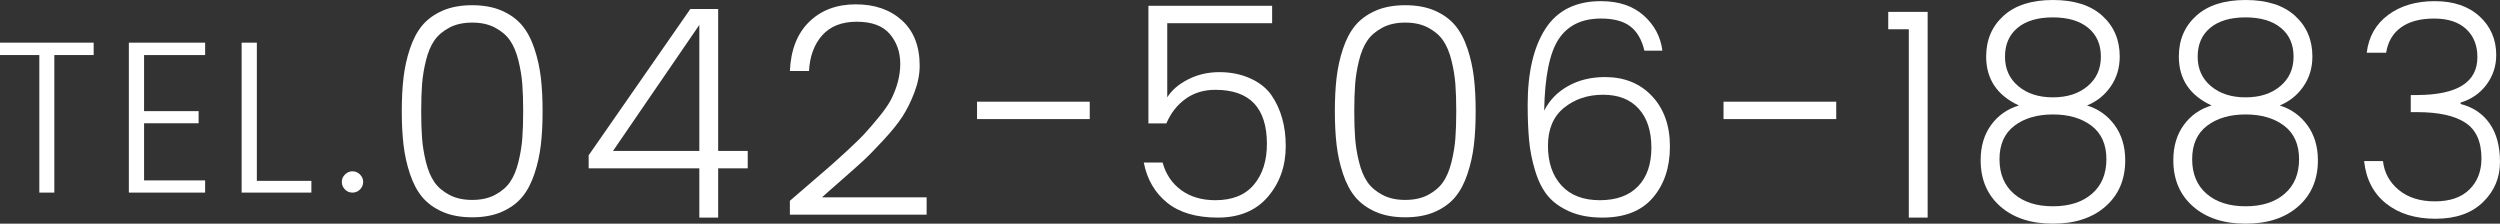 <?xml version="1.0" encoding="UTF-8"?>
<svg id="_レイヤー_2" data-name="レイヤー 2" xmlns="http://www.w3.org/2000/svg" viewBox="0 0 345.15 30.88">
  <rect x="0" y="0" width="345.15" height="30.88" fill="#333333" stroke="none"/>
  <defs>
    <style>
      .cls-1 {
        fill: #fff;
        stroke-width: 0px;
      }
    </style>
  </defs>
  <g id="object">
    <g>
      <path class="cls-1" d="M0,7.6v-1.71h12.93v1.71h-5.43v18.99h-2.07V7.6H0Z"/>
      <path class="cls-1" d="M28.32,5.89v1.71h-8.43v7.74h7.53v1.68h-7.53v7.89h8.43v1.68h-10.53V5.89h10.53Z"/>
      <path class="cls-1" d="M33.36,5.89h2.1v19.08h7.53v1.62h-9.63V5.89Z"/>
      <path class="cls-1" d="M49.7,26.16c-.29.29-.63.43-1.04.43s-.75-.14-1.03-.43c-.29-.29-.44-.63-.44-1.04s.15-.75.44-1.03c.29-.29.63-.44,1.03-.44s.75.14,1.04.44c.29.29.44.63.44,1.03s-.15.75-.44,1.04Z"/>
      <path class="cls-1" d="M61.09,1.48c1.16-.51,2.53-.76,4.1-.76s2.94.25,4.1.76c1.16.51,2.09,1.19,2.8,2.04.71.85,1.27,1.93,1.7,3.22.43,1.29.72,2.62.88,3.98.16,1.36.24,2.91.24,4.64s-.08,3.28-.24,4.64c-.16,1.36-.45,2.69-.88,3.98-.43,1.29-.99,2.37-1.7,3.22-.71.85-1.64,1.53-2.8,2.04-1.16.51-2.53.76-4.1.76s-2.94-.25-4.1-.76c-1.16-.51-2.09-1.19-2.8-2.04-.71-.85-1.27-1.93-1.7-3.22-.43-1.29-.72-2.62-.88-3.98-.16-1.36-.24-2.91-.24-4.64s.08-3.28.24-4.64c.16-1.36.45-2.69.88-3.98.43-1.29.99-2.37,1.7-3.22.71-.85,1.64-1.53,2.8-2.04ZM68.35,3.82c-.88-.47-1.93-.7-3.16-.7s-2.28.23-3.16.7c-.88.47-1.57,1.05-2.06,1.76-.49.71-.88,1.63-1.16,2.76-.28,1.13-.46,2.23-.54,3.28-.08,1.05-.12,2.3-.12,3.74s.04,2.69.12,3.74c.08,1.05.26,2.15.54,3.28.28,1.13.67,2.05,1.16,2.76.49.71,1.18,1.29,2.06,1.76.88.47,1.93.7,3.16.7s2.28-.23,3.16-.7c.88-.47,1.57-1.05,2.06-1.76.49-.71.88-1.63,1.16-2.76.28-1.13.46-2.23.54-3.28.08-1.05.12-2.3.12-3.74s-.04-2.69-.12-3.74c-.08-1.05-.26-2.15-.54-3.28-.28-1.13-.67-2.05-1.16-2.76-.49-.71-1.18-1.29-2.06-1.76Z"/>
      <path class="cls-1" d="M96.55,30.04v-6.8h-15.28v-1.8L95.31,1.24h3.84v19.6h4.08v2.4h-4.08v6.8h-2.6ZM96.55,20.84V3.44l-11.92,17.4h11.92Z"/>
      <path class="cls-1" d="M109.05,29.64v-1.92c.61-.53,1.53-1.32,2.74-2.36,1.21-1.04,2.14-1.84,2.78-2.4.64-.56,1.47-1.31,2.5-2.26,1.03-.95,1.83-1.73,2.4-2.36.57-.62,1.21-1.37,1.92-2.24.71-.87,1.25-1.65,1.62-2.34.85-1.68,1.28-3.33,1.28-4.94s-.48-2.99-1.44-4.12c-.96-1.13-2.48-1.7-4.56-1.7s-3.67.63-4.78,1.88c-1.11,1.25-1.71,2.89-1.82,4.92h-2.64c.13-2.93,1.03-5.2,2.68-6.8,1.65-1.6,3.79-2.4,6.42-2.4s4.75.74,6.38,2.22c1.63,1.48,2.44,3.57,2.44,6.26,0,1.17-.24,2.39-.72,3.66-.48,1.27-1.03,2.37-1.64,3.32-.61.95-1.49,2.04-2.64,3.28-1.15,1.24-2.07,2.19-2.78,2.84-.71.65-1.74,1.57-3.1,2.76-1.36,1.19-2.23,1.95-2.6,2.3h14.44v2.4h-18.88Z"/>
      <path class="cls-1" d="M134.89,16.44v-2.4h15.56v2.4h-15.56Z"/>
      <path class="cls-1" d="M158.55.8h17.08v2.4h-14.48v10.24c.61-.99,1.57-1.81,2.88-2.48,1.31-.67,2.75-1,4.32-1s2.99.29,4.26.86c1.27.57,2.25,1.35,2.94,2.34,1.31,1.92,1.96,4.25,1.96,7s-.82,5.08-2.46,7c-1.64,1.92-3.95,2.88-6.92,2.88s-5.31-.69-7-2.06c-1.69-1.37-2.77-3.22-3.22-5.54h2.6c.45,1.63,1.31,2.9,2.58,3.82,1.27.92,2.83,1.38,4.7,1.38,2.35,0,4.12-.71,5.32-2.14,1.2-1.43,1.8-3.3,1.8-5.62,0-4.99-2.37-7.48-7.12-7.48-1.57,0-2.94.41-4.1,1.24-1.16.83-2.05,1.96-2.66,3.4h-2.48V.8Z"/>
      <path class="cls-1" d="M189.91,1.48c1.16-.51,2.53-.76,4.1-.76s2.94.25,4.1.76c1.16.51,2.09,1.19,2.8,2.04.71.85,1.27,1.93,1.7,3.22.43,1.29.72,2.62.88,3.98.16,1.36.24,2.91.24,4.64s-.08,3.28-.24,4.64c-.16,1.36-.45,2.69-.88,3.98-.43,1.29-.99,2.37-1.7,3.22-.71.85-1.64,1.53-2.8,2.04-1.16.51-2.53.76-4.1.76s-2.94-.25-4.1-.76c-1.16-.51-2.09-1.19-2.8-2.04-.71-.85-1.27-1.93-1.7-3.22-.43-1.29-.72-2.62-.88-3.98-.16-1.36-.24-2.91-.24-4.64s.08-3.28.24-4.64c.16-1.36.45-2.69.88-3.98.43-1.29.99-2.37,1.7-3.22.71-.85,1.64-1.53,2.8-2.04ZM197.17,3.82c-.88-.47-1.93-.7-3.16-.7s-2.28.23-3.16.7c-.88.47-1.57,1.05-2.06,1.76-.49.71-.88,1.63-1.16,2.76-.28,1.13-.46,2.23-.54,3.28-.08,1.05-.12,2.3-.12,3.74s.04,2.69.12,3.74.26,2.15.54,3.28c.28,1.13.67,2.05,1.16,2.76s1.18,1.29,2.06,1.76c.88.47,1.93.7,3.16.7s2.28-.23,3.16-.7,1.57-1.05,2.06-1.76c.49-.71.88-1.63,1.16-2.76.28-1.13.46-2.23.54-3.28.08-1.05.12-2.3.12-3.74s-.04-2.69-.12-3.74c-.08-1.05-.26-2.15-.54-3.28-.28-1.13-.67-2.05-1.16-2.76-.49-.71-1.18-1.29-2.06-1.76Z"/>
      <path class="cls-1" d="M221.03,2.56c-2.64,0-4.59.95-5.84,2.84-1.25,1.89-1.92,5.19-2,9.88.72-1.44,1.82-2.57,3.3-3.4,1.48-.83,3.18-1.24,5.1-1.24,2.67,0,4.83.87,6.48,2.62,1.65,1.75,2.48,4.07,2.48,6.96s-.79,5.25-2.36,7.08c-1.57,1.83-3.89,2.74-6.96,2.74-1.76,0-3.27-.28-4.54-.84-1.27-.56-2.27-1.28-3-2.16-.73-.88-1.31-2.03-1.74-3.44-.43-1.41-.71-2.81-.84-4.2-.13-1.39-.2-3.03-.2-4.92,0-4.48.82-7.99,2.46-10.52,1.64-2.53,4.19-3.8,7.66-3.8,2.45,0,4.42.66,5.9,1.98,1.48,1.32,2.34,2.94,2.58,4.86h-2.48c-.37-1.55-1.03-2.67-1.98-3.38-.95-.71-2.29-1.06-4.02-1.06ZM227.99,20.38c0-2.28-.58-4.07-1.74-5.36-1.16-1.29-2.8-1.94-4.92-1.94s-3.92.6-5.4,1.8c-1.48,1.2-2.22,2.95-2.22,5.24s.62,4.12,1.86,5.48c1.24,1.36,3.01,2.04,5.3,2.04s4.05-.64,5.28-1.92c1.23-1.28,1.84-3.06,1.84-5.34Z"/>
      <path class="cls-1" d="M237.95,16.44v-2.4h15.56v2.4h-15.56Z"/>
      <path class="cls-1" d="M263.53,30.04V4.04h-2.84V1.64h5.44v28.4h-2.6Z"/>
      <path class="cls-1" d="M274.21,7.8c0-2.29.8-4.17,2.4-5.62,1.6-1.45,3.87-2.18,6.82-2.18s5.22.73,6.82,2.18c1.6,1.45,2.4,3.33,2.4,5.62,0,1.57-.42,2.96-1.26,4.16-.84,1.2-1.93,2.07-3.26,2.6,1.57.48,2.85,1.39,3.82,2.72.97,1.33,1.46,2.95,1.46,4.84,0,2.67-.91,4.79-2.72,6.38-1.81,1.59-4.23,2.38-7.26,2.38s-5.45-.79-7.26-2.38c-1.81-1.59-2.72-3.71-2.72-6.38,0-1.92.48-3.54,1.44-4.86.96-1.32,2.24-2.22,3.84-2.7-3.01-1.39-4.52-3.64-4.52-6.76ZM290.81,21.98c0-2.04-.69-3.58-2.06-4.62-1.37-1.04-3.15-1.56-5.32-1.56s-3.95.52-5.32,1.56c-1.37,1.04-2.06,2.58-2.06,4.62s.67,3.63,2,4.78c1.33,1.15,3.13,1.72,5.38,1.72s4.05-.57,5.38-1.72c1.33-1.15,2-2.74,2-4.78ZM288.29,3.84c-1.17-.96-2.8-1.44-4.88-1.44s-3.7.48-4.86,1.44c-1.16.96-1.74,2.29-1.74,3.98s.61,3.05,1.84,4.08c1.23,1.03,2.82,1.54,4.78,1.54s3.55-.51,4.78-1.54c1.23-1.03,1.84-2.39,1.84-4.08s-.59-3.02-1.76-3.98Z"/>
      <path class="cls-1" d="M300.81,7.8c0-2.29.8-4.17,2.4-5.62,1.6-1.45,3.87-2.18,6.82-2.18s5.22.73,6.82,2.18c1.6,1.45,2.4,3.33,2.4,5.62,0,1.57-.42,2.96-1.26,4.16-.84,1.2-1.93,2.07-3.26,2.6,1.57.48,2.85,1.39,3.82,2.72.97,1.33,1.46,2.95,1.46,4.84,0,2.67-.91,4.79-2.72,6.38-1.81,1.59-4.23,2.38-7.26,2.38s-5.45-.79-7.26-2.38c-1.81-1.59-2.72-3.71-2.72-6.38,0-1.92.48-3.54,1.44-4.86.96-1.32,2.24-2.22,3.84-2.7-3.01-1.39-4.52-3.64-4.52-6.76ZM317.41,21.98c0-2.04-.69-3.58-2.06-4.62-1.37-1.04-3.15-1.56-5.32-1.56s-3.95.52-5.32,1.56c-1.37,1.04-2.06,2.58-2.06,4.62s.67,3.63,2,4.78c1.33,1.15,3.13,1.72,5.38,1.72s4.05-.57,5.38-1.72c1.33-1.15,2-2.74,2-4.78ZM314.89,3.84c-1.17-.96-2.8-1.44-4.88-1.44s-3.7.48-4.86,1.44c-1.16.96-1.74,2.29-1.74,3.98s.61,3.05,1.84,4.08c1.23,1.03,2.82,1.54,4.78,1.54s3.55-.51,4.78-1.54c1.23-1.03,1.84-2.39,1.84-4.08s-.59-3.02-1.76-3.98Z"/>
      <path class="cls-1" d="M329.71,2.06c1.71-1.27,3.85-1.9,6.44-1.9s4.65.7,6.18,2.1c1.53,1.4,2.3,3.18,2.3,5.34,0,1.52-.45,2.88-1.34,4.08-.89,1.2-2.09,2.03-3.58,2.48v.2c1.71.43,3.04,1.32,4,2.68.96,1.36,1.44,3.13,1.44,5.32s-.79,4.04-2.36,5.56c-1.57,1.52-3.75,2.28-6.54,2.28s-5.06-.7-6.82-2.1c-1.76-1.4-2.77-3.35-3.04-5.86h2.6c.19,1.6.91,2.93,2.18,3.98,1.27,1.05,2.93,1.58,5,1.58s3.65-.55,4.76-1.64c1.11-1.09,1.66-2.52,1.66-4.28,0-2.32-.74-3.97-2.22-4.94-1.48-.97-3.7-1.46-6.66-1.46h-.88v-2.36h.92c5.52-.03,8.28-1.77,8.28-5.24,0-1.63-.52-2.92-1.56-3.88-1.04-.96-2.51-1.44-4.42-1.44s-3.43.41-4.56,1.22c-1.13.81-1.82,1.98-2.06,3.5h-2.68c.27-2.21,1.25-3.95,2.96-5.22Z"/>
    </g>
  </g>
</svg>